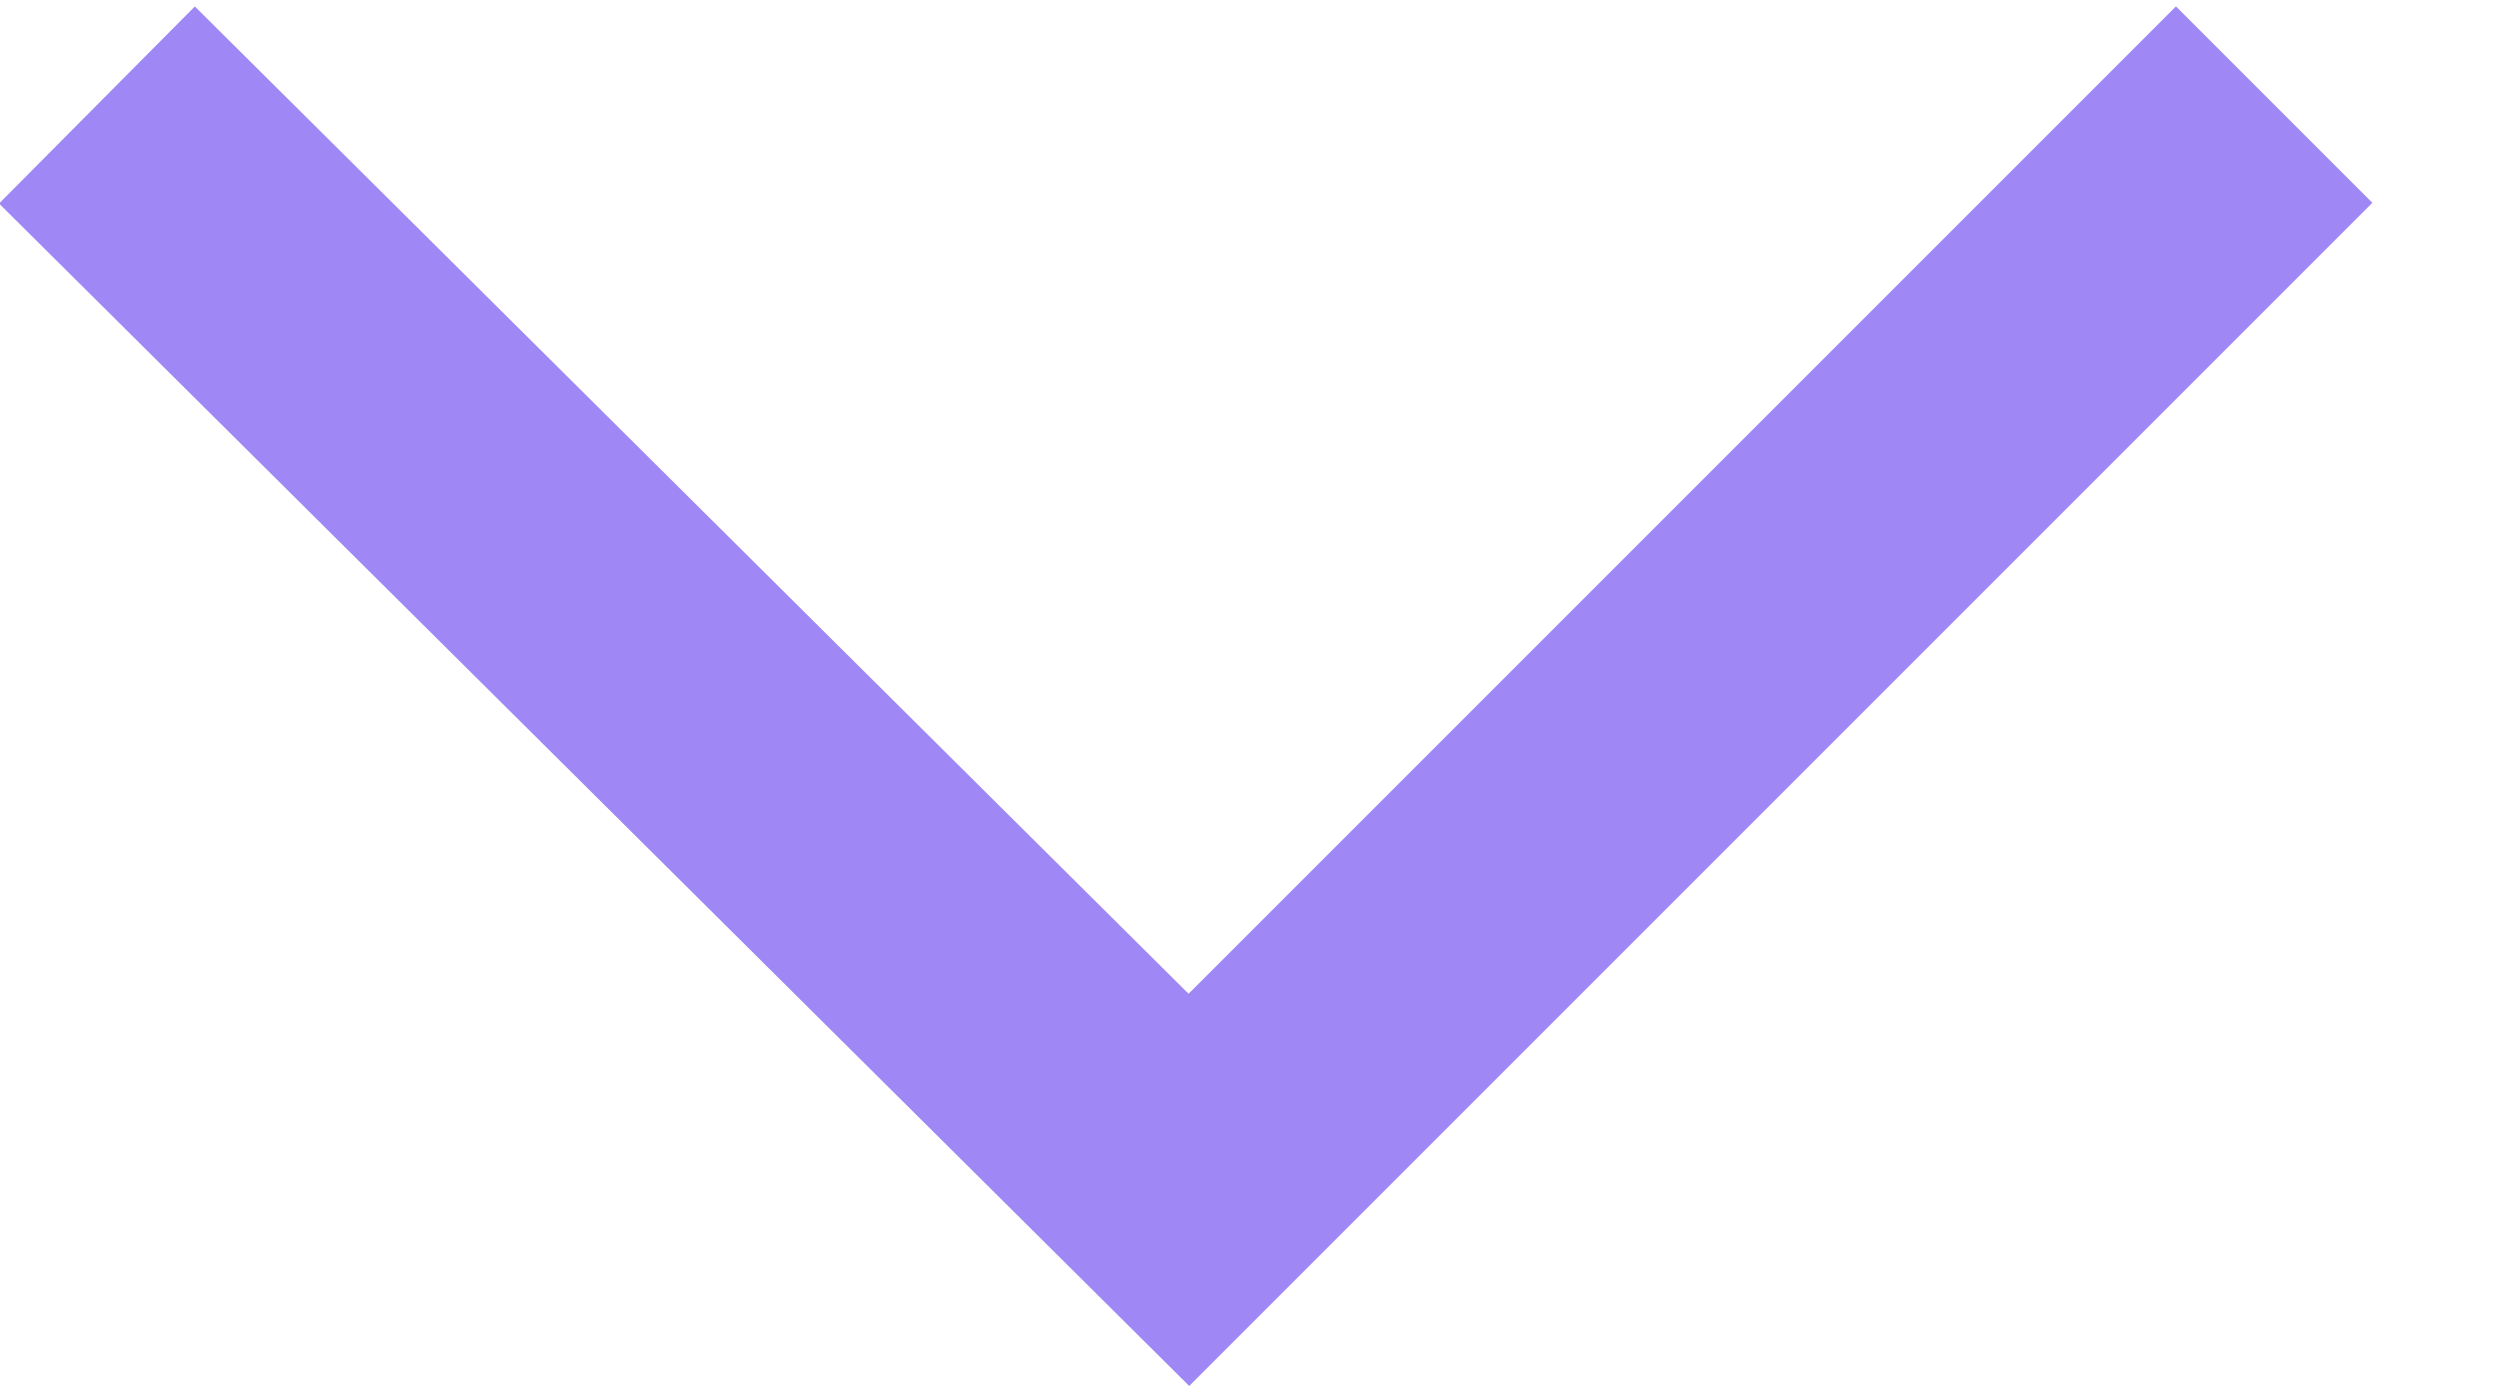 <?xml version="1.0" encoding="UTF-8"?>
<svg width="18px" height="10px" viewBox="0 0 18 10" version="1.1" xmlns="http://www.w3.org/2000/svg" xmlns:xlink="http://www.w3.org/1999/xlink">
    <title>Group 7</title>
    <g id="Page-1" stroke="none" stroke-width="1" fill="none" fill-rule="evenodd">
        <g id="ZIQY-CRENEAU-DISPO" transform="translate(-792, -421)" stroke="#9F88F5" stroke-width="2">
            <g id="Group-8" transform="translate(670, 421.753)">
                <g id="Group-7" transform="translate(122.698, 0)">
                    <polyline id="Path-7" points="0 0.003 7.862 7.814 15.676 0"></polyline>
                </g>
            </g>
        </g>
    </g>
</svg>